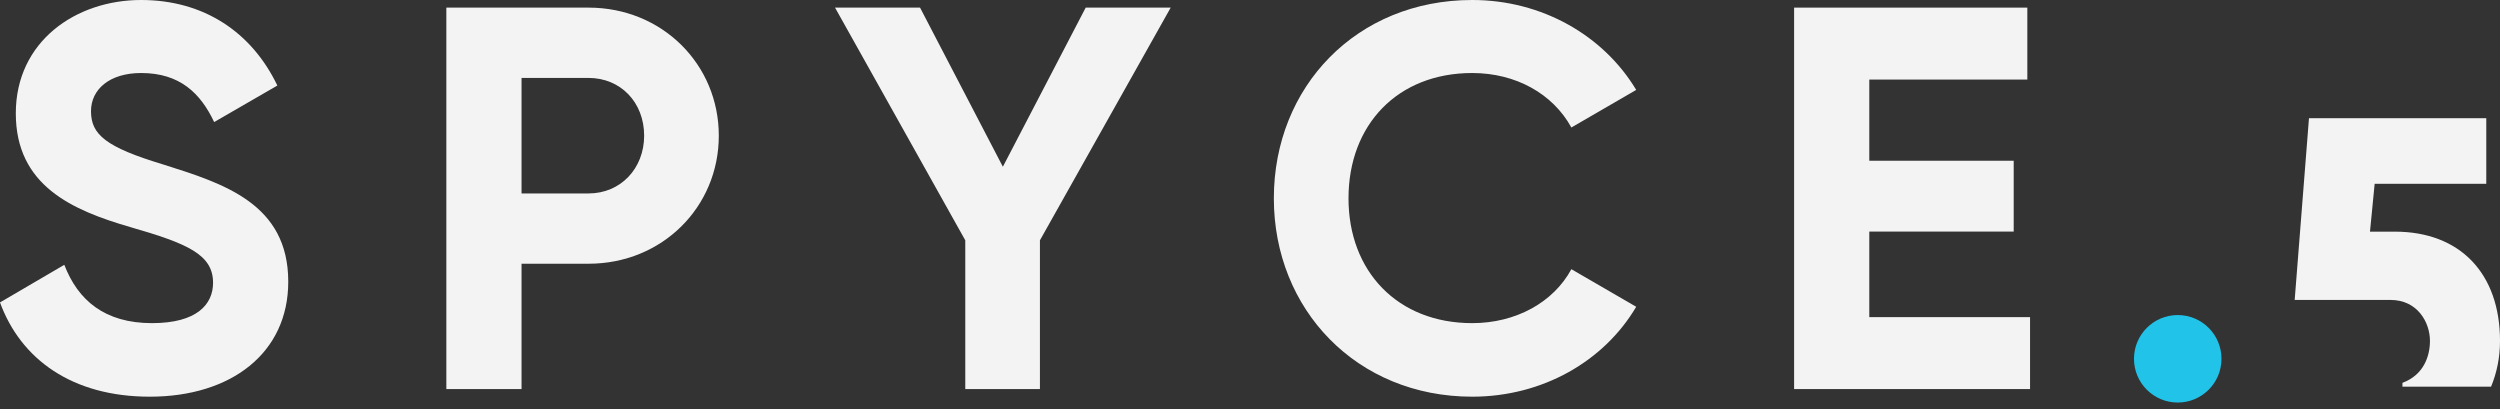 <svg width="165" height="27" viewBox="0 0 165 27" fill="none" xmlns="http://www.w3.org/2000/svg">
<rect x="0" y="0" width="165" height="27" fill="#333333" stroke="none"/>
<path d="M9.89 26.181C15.249 26.181 19.025 23.305 19.025 18.593C19.025 13.45 14.781 12.12 10.789 10.861C6.977 9.71 6.006 8.883 6.006 7.337C6.006 5.898 7.229 4.819 9.315 4.819C11.868 4.819 13.235 6.15 14.134 8.056L18.305 5.646C16.615 2.122 13.45 0 9.315 0C4.999 0 1.043 2.733 1.043 7.48C1.043 12.264 4.783 13.882 8.631 14.997C12.371 16.076 14.062 16.795 14.062 18.665C14.062 20.068 13.019 21.327 10.034 21.327C6.905 21.327 5.143 19.816 4.244 17.478L0 19.96C1.367 23.7 4.747 26.181 9.89 26.181Z" fill="#F3F3F3"/>
<path d="M38.845 0.503H29.459V25.678H34.422V17.406H38.845C43.7 17.406 47.441 13.666 47.441 8.955C47.441 4.244 43.7 0.503 38.845 0.503ZM38.845 12.767H34.422V5.143H38.845C40.967 5.143 42.514 6.761 42.514 8.955C42.514 11.113 40.967 12.767 38.845 12.767Z" fill="#F3F3F3"/>
<path d="M77.266 0.503H71.656L66.189 11.005L60.723 0.503H55.112L63.708 15.86V25.678H68.635V15.86L77.266 0.503Z" fill="#F3F3F3"/>
<path d="M97.165 26.181C101.804 26.181 105.868 23.844 107.99 20.247L103.71 17.766C102.524 19.96 100.042 21.327 97.165 21.327C92.238 21.327 89.001 17.91 89.001 13.091C89.001 8.236 92.238 4.819 97.165 4.819C100.042 4.819 102.487 6.186 103.71 8.415L107.99 5.934C105.832 2.338 101.768 0 97.165 0C89.541 0 84.074 5.718 84.074 13.091C84.074 20.427 89.541 26.181 97.165 26.181Z" fill="#F3F3F3"/>
<path d="M123.374 20.931V15.284H132.904V10.609H123.374V5.251H133.804V0.503H118.411V25.678H133.983V20.931H123.374Z" fill="#F3F3F3"/>
<path d="M158.065 15.289H156.419L156.727 12.132H164.094V7.799H152.393L151.449 19.796H157.777C159.539 19.796 160.377 21.257 160.377 22.499C160.377 23.457 160 24.734 158.562 25.267V25.518H164.411C164.788 24.613 165 23.598 165 22.499C165 18.05 162.368 15.289 158.065 15.289Z" fill="#F3F3F3"/>
<path d="M146.618 23.68C146.618 25.275 145.325 26.568 143.73 26.568C142.135 26.568 140.843 25.275 140.843 23.68C140.843 22.086 142.135 20.793 143.73 20.793C145.325 20.793 146.618 22.086 146.618 23.68Z" fill="#21C3E8"/>
</svg>
